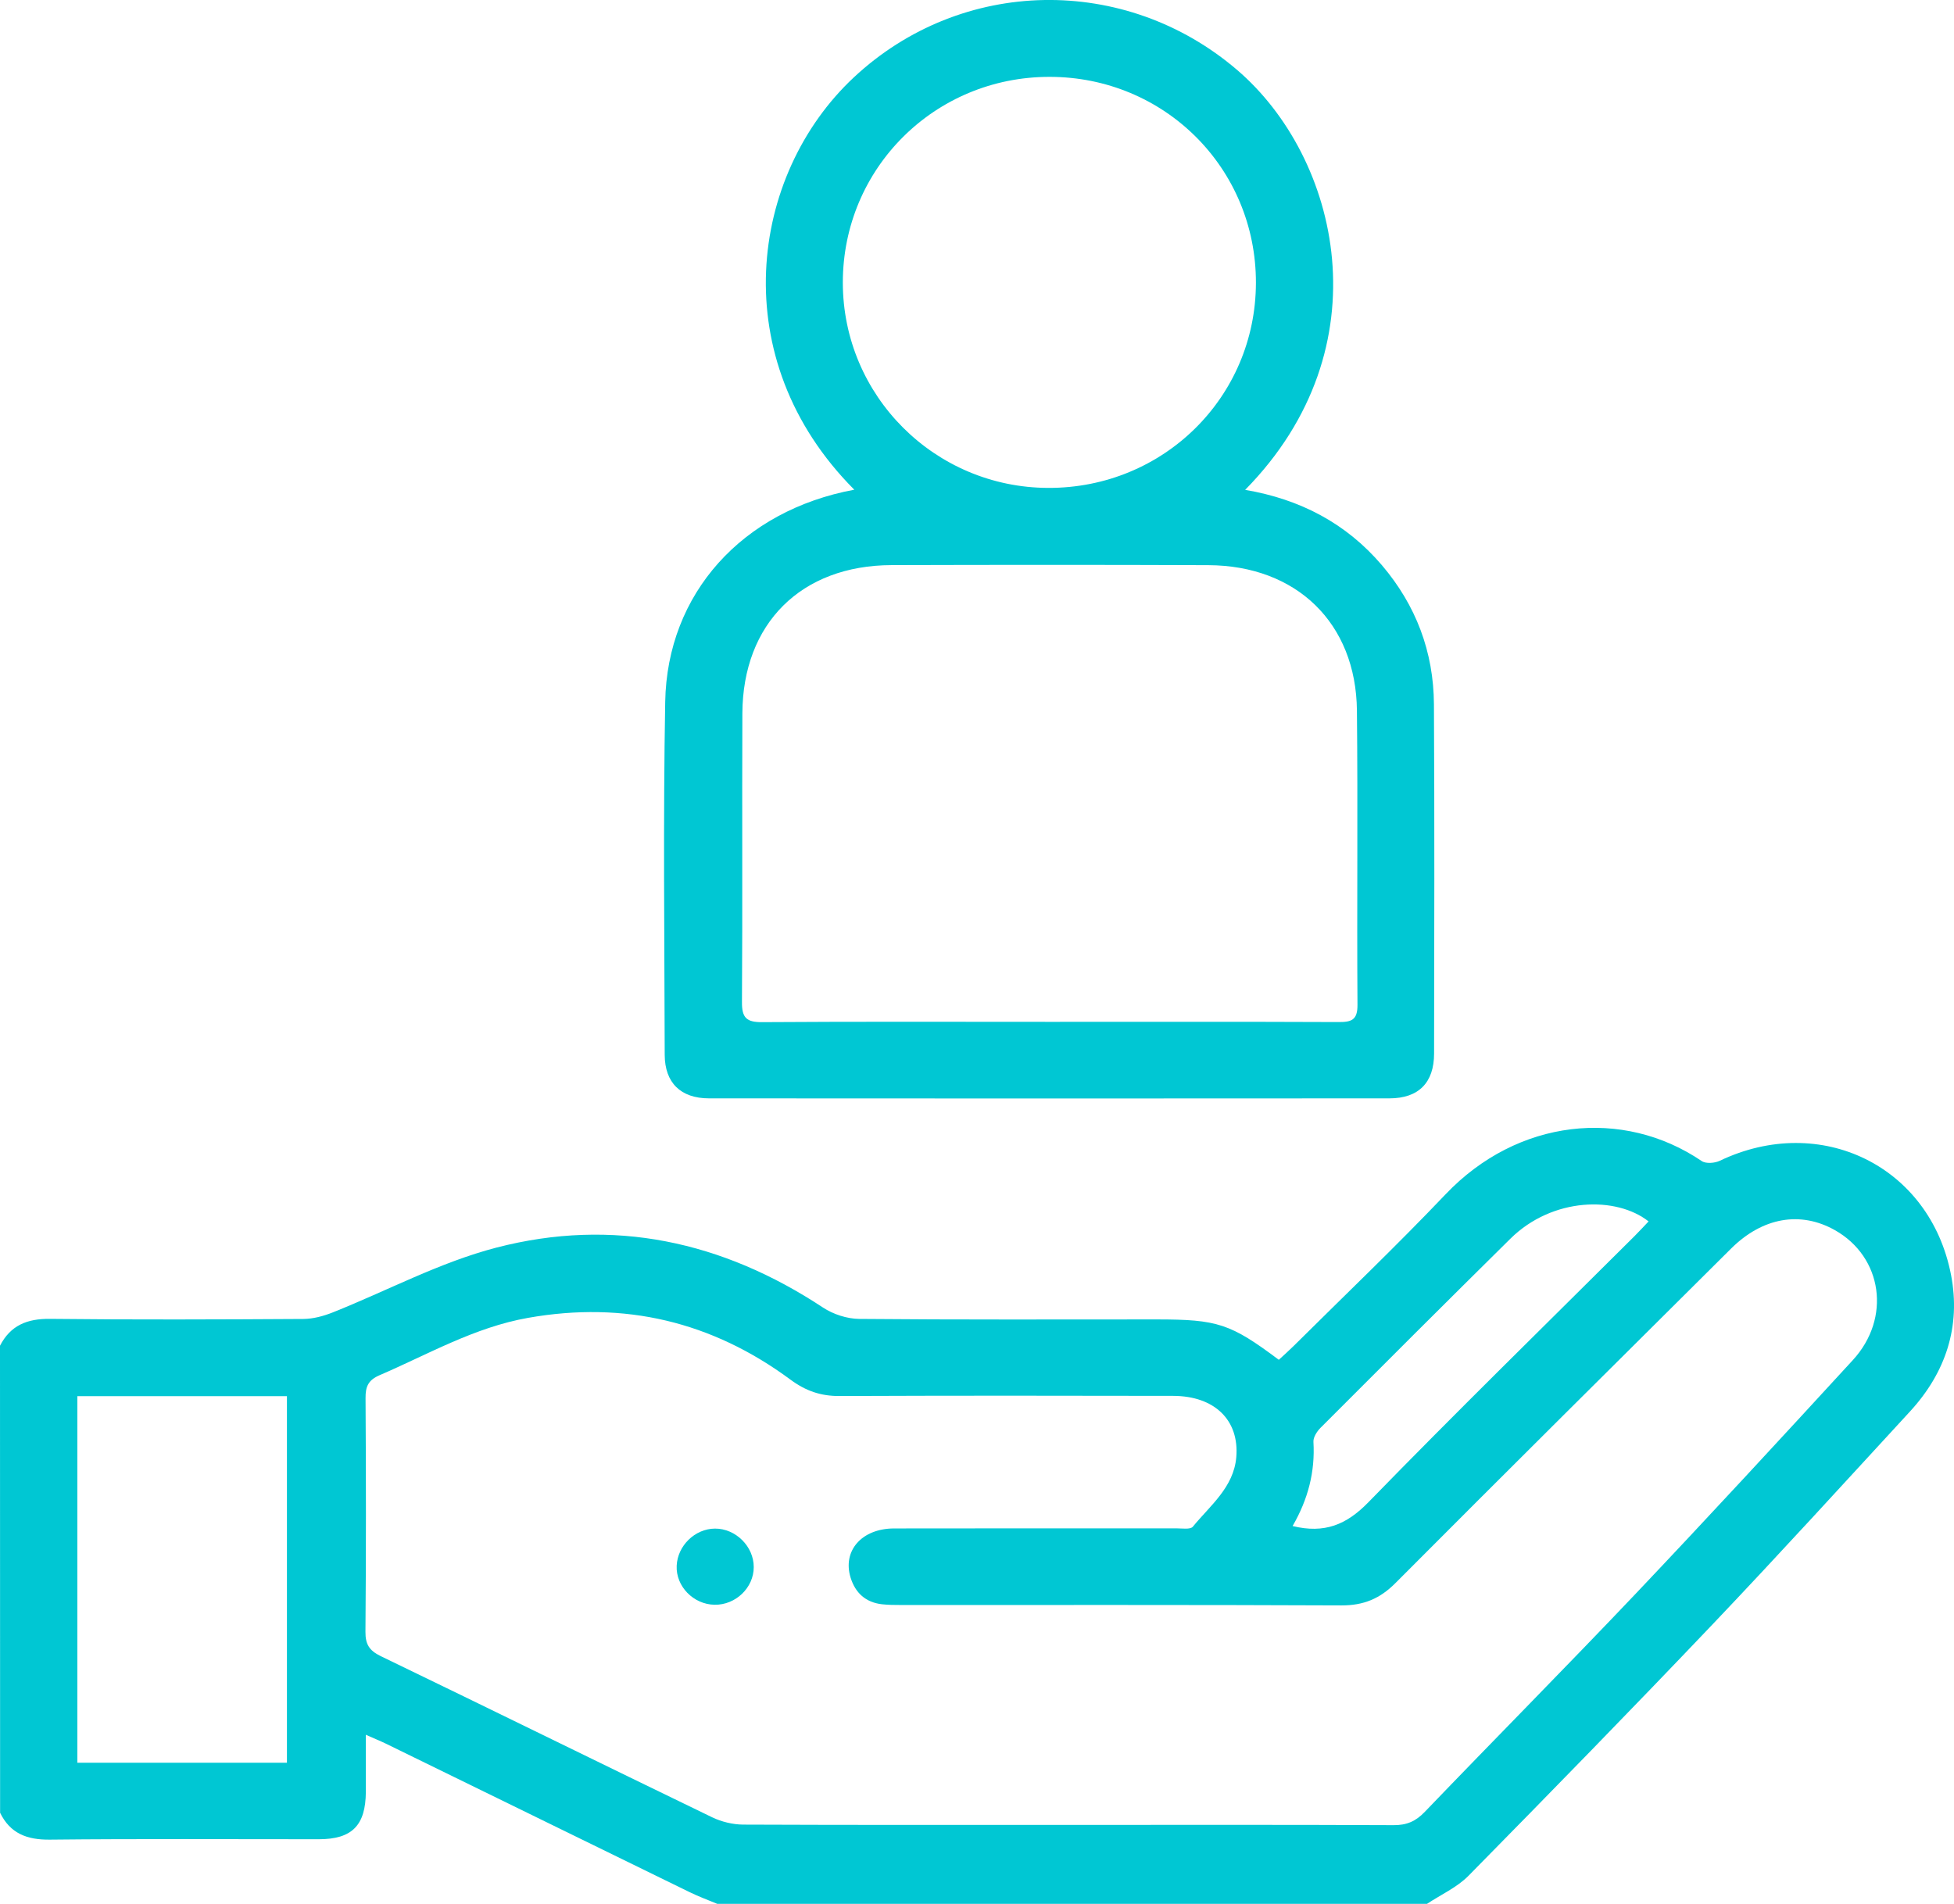<svg width="39" height="38" viewBox="0 0 39 38" fill="none" xmlns="http://www.w3.org/2000/svg">
<g id="Frame" clip-path="url(#clip0_362_962)">
<g id="Hua1iP.tif_1_">
<g id="Group">
<path id="Vector" d="M0 26.859C0.21 26.453 0.54 26.318 0.996 26.323C2.683 26.342 4.37 26.335 6.057 26.325C6.251 26.323 6.455 26.268 6.637 26.196C7.728 25.762 8.781 25.193 9.907 24.901C12.235 24.297 14.42 24.773 16.426 26.097C16.63 26.232 16.907 26.322 17.151 26.324C19.13 26.342 21.109 26.334 23.088 26.334C24.302 26.334 24.559 26.418 25.524 27.14C25.619 27.052 25.721 26.962 25.818 26.866C26.832 25.859 27.868 24.871 28.854 23.835C30.29 22.327 32.392 22.107 33.964 23.173C34.047 23.23 34.226 23.216 34.327 23.167C36.337 22.208 38.522 23.271 38.941 25.447C39.139 26.477 38.834 27.396 38.123 28.17C36.812 29.594 35.508 31.026 34.174 32.428C32.569 34.114 30.943 35.779 29.309 37.439C29.08 37.671 28.759 37.815 28.481 37.999C23.76 37.999 19.038 37.999 14.317 37.999C14.132 37.922 13.944 37.853 13.764 37.765C11.74 36.777 9.718 35.787 7.695 34.798C7.585 34.745 7.472 34.7 7.302 34.624C7.302 35.039 7.303 35.4 7.302 35.761C7.298 36.434 7.027 36.709 6.362 36.709C4.573 36.71 2.783 36.698 0.995 36.717C0.538 36.722 0.204 36.594 0.002 36.181C0 33.074 0 29.966 0 26.859ZM21.302 36.423C23.472 36.423 25.643 36.418 27.813 36.428C28.077 36.43 28.258 36.351 28.439 36.161C29.833 34.709 31.251 33.279 32.637 31.819C34.1 30.276 35.542 28.713 36.98 27.147C37.752 26.308 37.572 25.088 36.624 24.553C35.937 24.166 35.18 24.295 34.55 24.921C32.314 27.143 30.076 29.364 27.851 31.597C27.541 31.909 27.215 32.043 26.776 32.042C23.845 32.029 20.912 32.035 17.981 32.034C17.854 32.034 17.727 32.033 17.601 32.019C17.277 31.981 17.072 31.793 16.977 31.488C16.812 30.951 17.199 30.508 17.844 30.506C19.723 30.502 21.601 30.505 23.48 30.504C23.592 30.504 23.759 30.531 23.808 30.471C24.155 30.047 24.623 29.686 24.675 29.085C24.738 28.345 24.243 27.863 23.418 27.86C21.197 27.855 18.976 27.854 16.755 27.863C16.38 27.865 16.08 27.76 15.777 27.536C14.213 26.38 12.469 25.961 10.539 26.303C9.47 26.492 8.549 27.029 7.575 27.448C7.348 27.546 7.294 27.676 7.296 27.906C7.306 29.46 7.307 31.014 7.294 32.567C7.292 32.819 7.37 32.942 7.596 33.053C9.806 34.12 12.007 35.204 14.216 36.272C14.402 36.361 14.624 36.415 14.829 36.417C16.987 36.426 19.144 36.423 21.302 36.423ZM5.727 35.182C5.727 32.721 5.727 30.294 5.727 27.866C4.316 27.866 2.939 27.866 1.544 27.866C1.544 30.312 1.544 32.74 1.544 35.182C2.944 35.182 4.322 35.182 5.727 35.182ZM25.799 30.458C26.436 30.613 26.874 30.433 27.312 29.983C29.057 28.19 30.848 26.439 32.622 24.673C32.717 24.578 32.809 24.478 32.904 24.378C32.264 23.873 30.991 23.889 30.146 24.723C28.878 25.976 27.616 27.235 26.357 28.497C26.285 28.569 26.209 28.687 26.215 28.779C26.25 29.375 26.108 29.924 25.799 30.458Z" fill="#00C7D3"/>
<path id="Vector_2" d="M17.051 9.774C14.451 7.166 14.959 3.492 17.041 1.545C19.188 -0.462 22.458 -0.517 24.693 1.397C26.729 3.141 27.653 6.93 24.852 9.777C25.947 9.963 26.866 10.442 27.581 11.28C28.263 12.081 28.614 13.013 28.62 14.057C28.633 16.38 28.627 18.703 28.623 21.026C28.623 21.608 28.315 21.921 27.734 21.922C23.205 21.925 18.676 21.926 14.148 21.922C13.586 21.921 13.269 21.61 13.267 21.054C13.262 18.706 13.235 16.357 13.277 14.009C13.314 11.845 14.817 10.188 17.051 9.774ZM20.963 20.395C22.879 20.395 24.795 20.391 26.711 20.399C26.971 20.401 27.097 20.362 27.094 20.054C27.081 18.097 27.103 16.14 27.083 14.182C27.065 12.436 25.877 11.286 24.114 11.28C22.008 11.272 19.902 11.273 17.795 11.279C15.991 11.284 14.825 12.443 14.817 14.24C14.809 16.16 14.822 18.079 14.809 19.999C14.806 20.314 14.899 20.404 15.214 20.401C17.13 20.388 19.047 20.395 20.963 20.395ZM20.949 1.534C18.657 1.532 16.821 3.361 16.822 5.641C16.824 7.9 18.658 9.733 20.924 9.738C23.221 9.744 25.062 7.927 25.067 5.647C25.072 3.36 23.244 1.535 20.949 1.534Z" fill="#00C7D3"/>
<path id="Vector_3" d="M14.262 32.029C13.839 32.022 13.487 31.66 13.506 31.25C13.524 30.849 13.871 30.512 14.269 30.509C14.683 30.506 15.045 30.865 15.044 31.277C15.045 31.688 14.683 32.036 14.262 32.029Z" fill="#00C7D3"/>
</g>
</g>
</g>
<defs>
<clipPath id="clip0_362_962">
<rect width="39" height="38" fill="white"/>
</clipPath>
</defs>
</svg>

